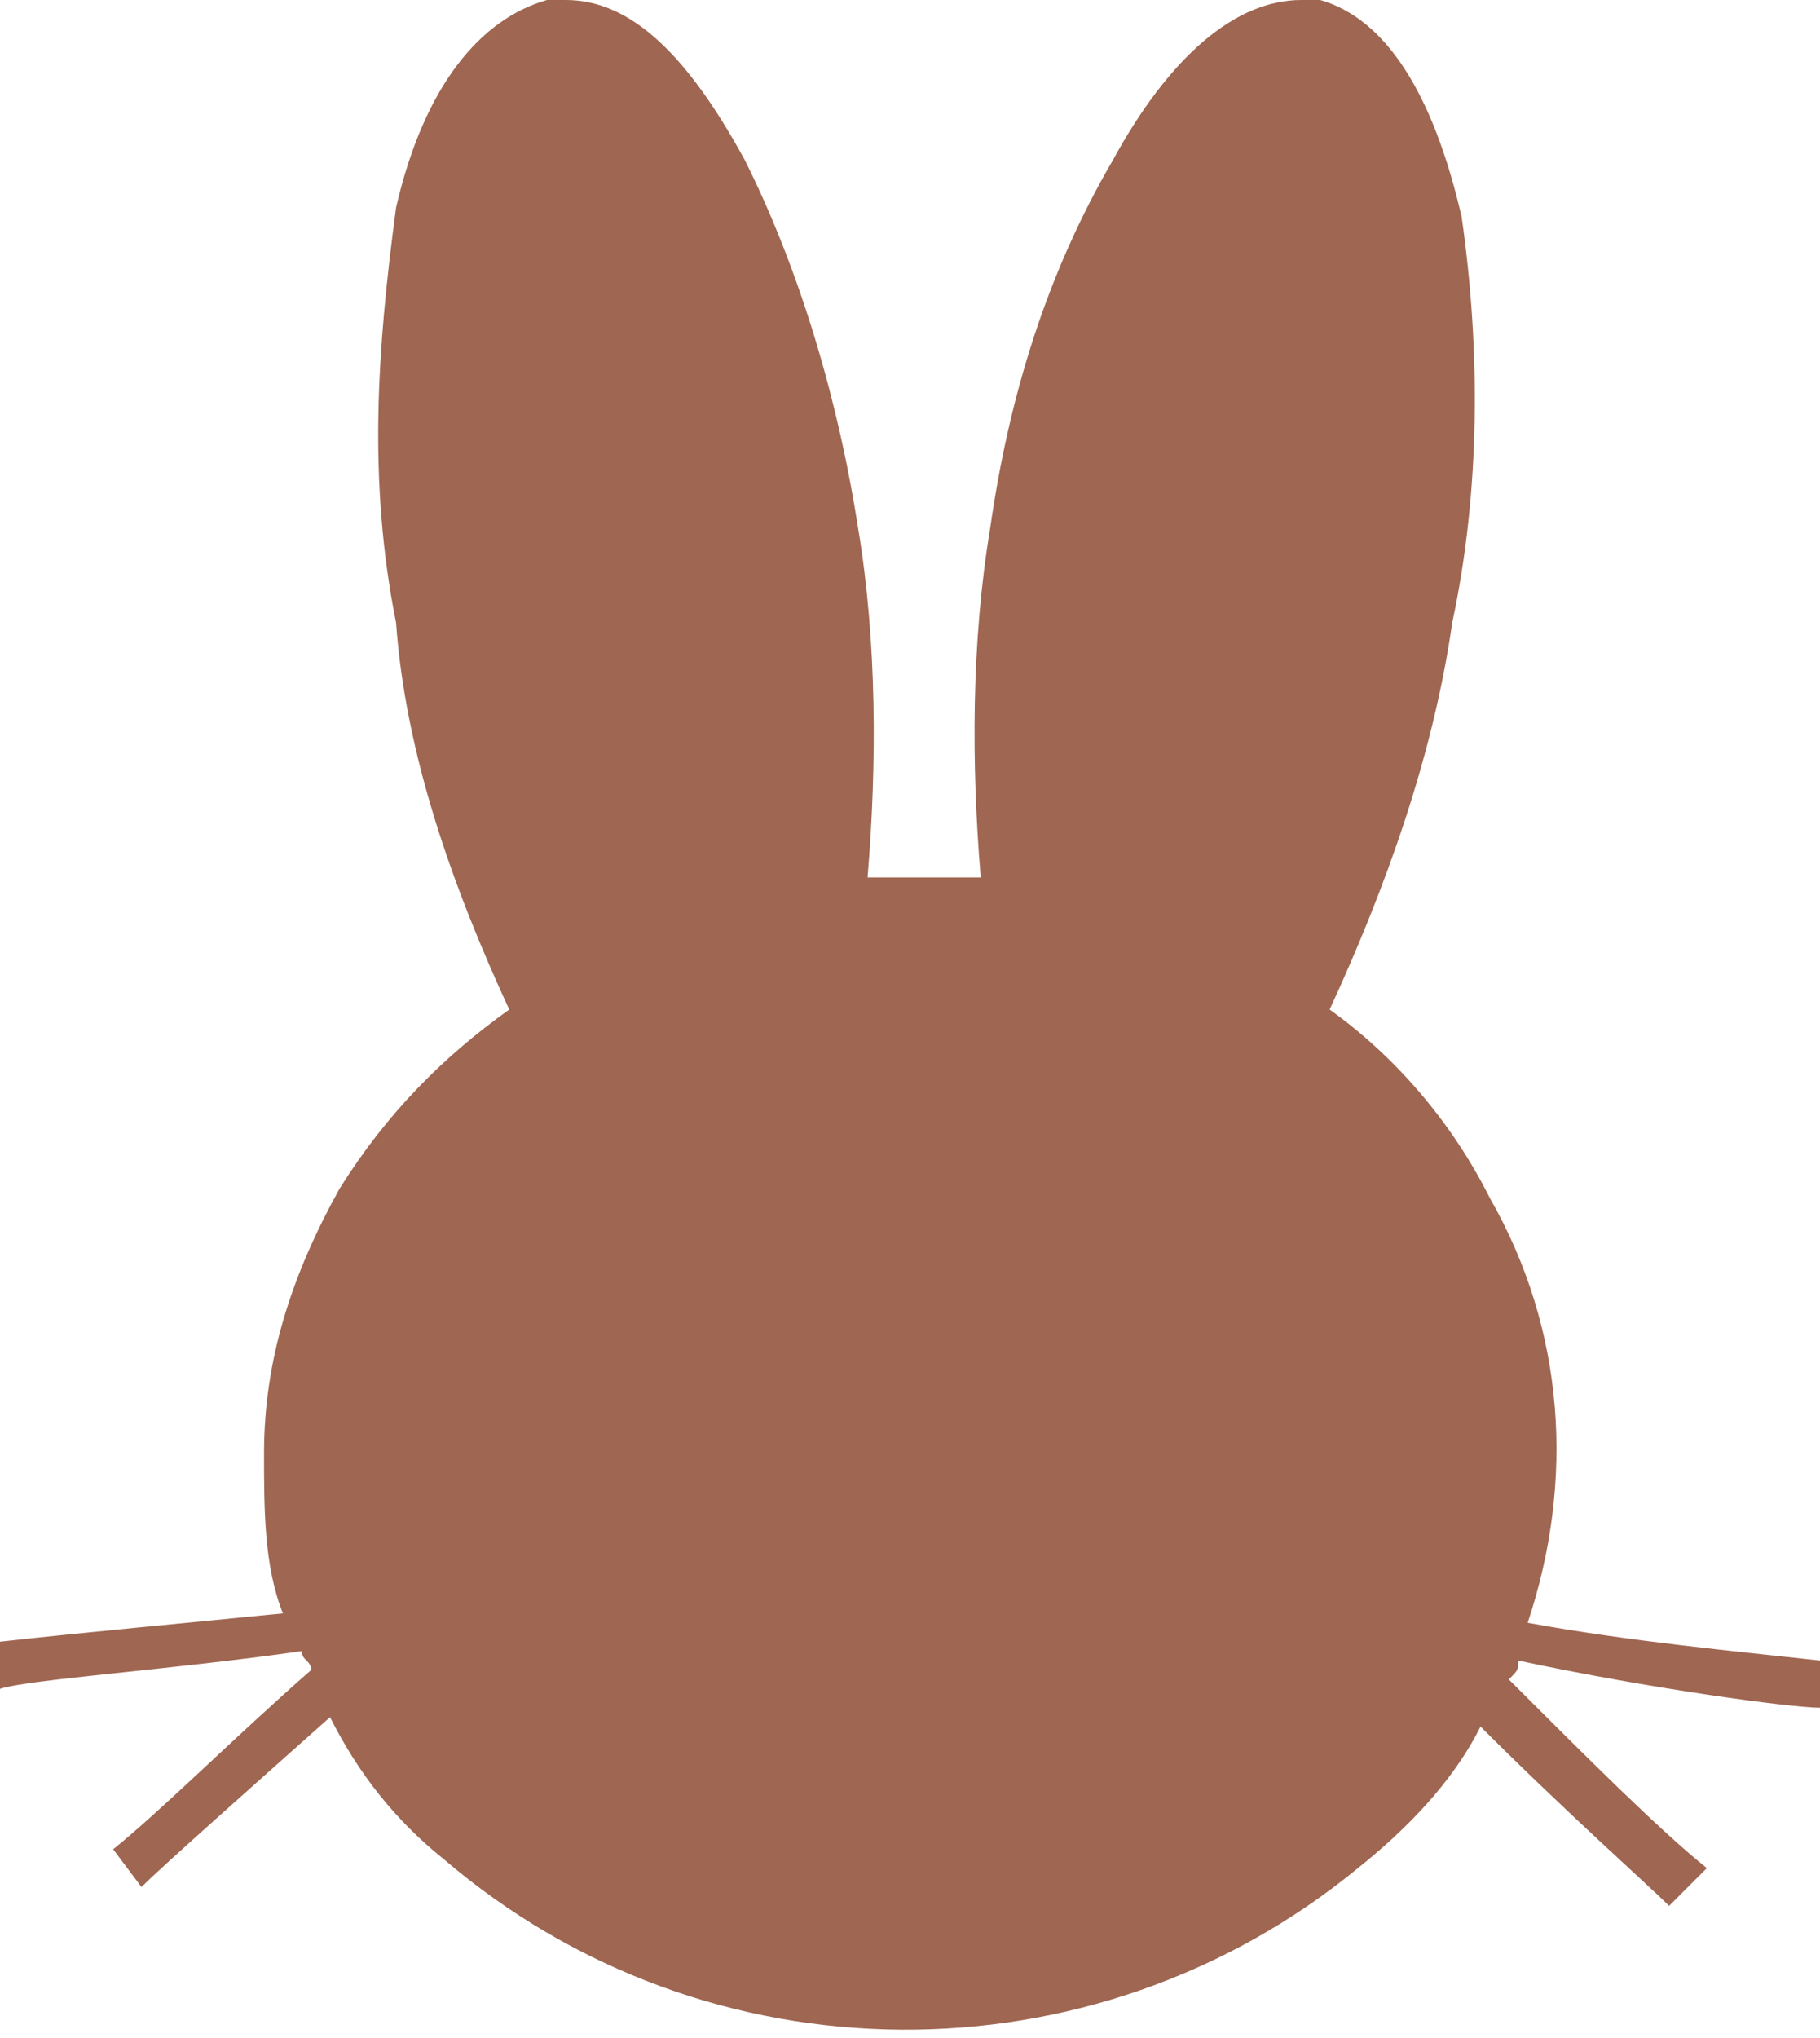 <?xml version="1.0" encoding="utf-8"?>
<!-- Generator: Adobe Illustrator 27.6.1, SVG Export Plug-In . SVG Version: 6.00 Build 0)  -->
<svg version="1.1" id="Calque_1" xmlns="http://www.w3.org/2000/svg" xmlns:xlink="http://www.w3.org/1999/xlink" x="0px" y="0px"
	 viewBox="0 0 19.3 21.6" style="enable-background:new 0 0 19.3 21.6;" xml:space="preserve">
<style type="text/css">
	.st0{fill:#9F6651;}
</style>
<path id="Tracé_9719" class="st0" d="M19.3,18.1c-0.3,0-1.8-0.2-3.2-0.5c0,0.1,0,0.1-0.1,0.2c0.8,0.8,1.6,1.6,2.1,2l-0.4,0.4
	c-0.2-0.2-1.1-1-2-1.9c-0.3,0.6-0.8,1.1-1.3,1.5c-2.8,2.3-6.9,2.3-9.7-0.1c-0.5-0.4-0.9-0.9-1.2-1.5c-0.9,0.8-1.8,1.6-2,1.8
	l-0.3-0.4c0.5-0.4,1.3-1.2,2.1-1.9c0-0.1-0.1-0.1-0.1-0.2c-1.4,0.2-2.9,0.3-3.2,0.4L0,17.4c0.9-0.1,2-0.2,3-0.3
	c-0.2-0.5-0.2-1.1-0.2-1.7c0-1,0.3-1.9,0.8-2.8c0.5-0.8,1.1-1.4,1.8-1.9C4.8,9.4,4.3,8,4.2,6.6C3.9,5.1,4,3.7,4.2,2.2
	C4.5,0.9,5.1,0.2,5.8,0C5.8,0,5.9,0,6,0c0.7,0,1.3,0.6,1.9,1.7c0.6,1.2,1,2.6,1.2,3.9c0.2,1.2,0.2,2.5,0.1,3.7c0.4,0,0.8,0,1.2,0
	c-0.1-1.2-0.1-2.5,0.1-3.7c0.2-1.4,0.6-2.7,1.3-3.9c0.6-1.1,1.3-1.7,2-1.7c0.1,0,0.2,0,0.2,0c0.7,0.2,1.2,1,1.5,2.3
	c0.2,1.4,0.2,2.9-0.1,4.3c-0.2,1.4-0.7,2.8-1.3,4.1c0.7,0.5,1.3,1.2,1.7,2c0.8,1.4,0.9,3,0.4,4.5c1.1,0.2,2.2,0.3,3.1,0.4L19.3,18.1
	z"/>
</svg>

